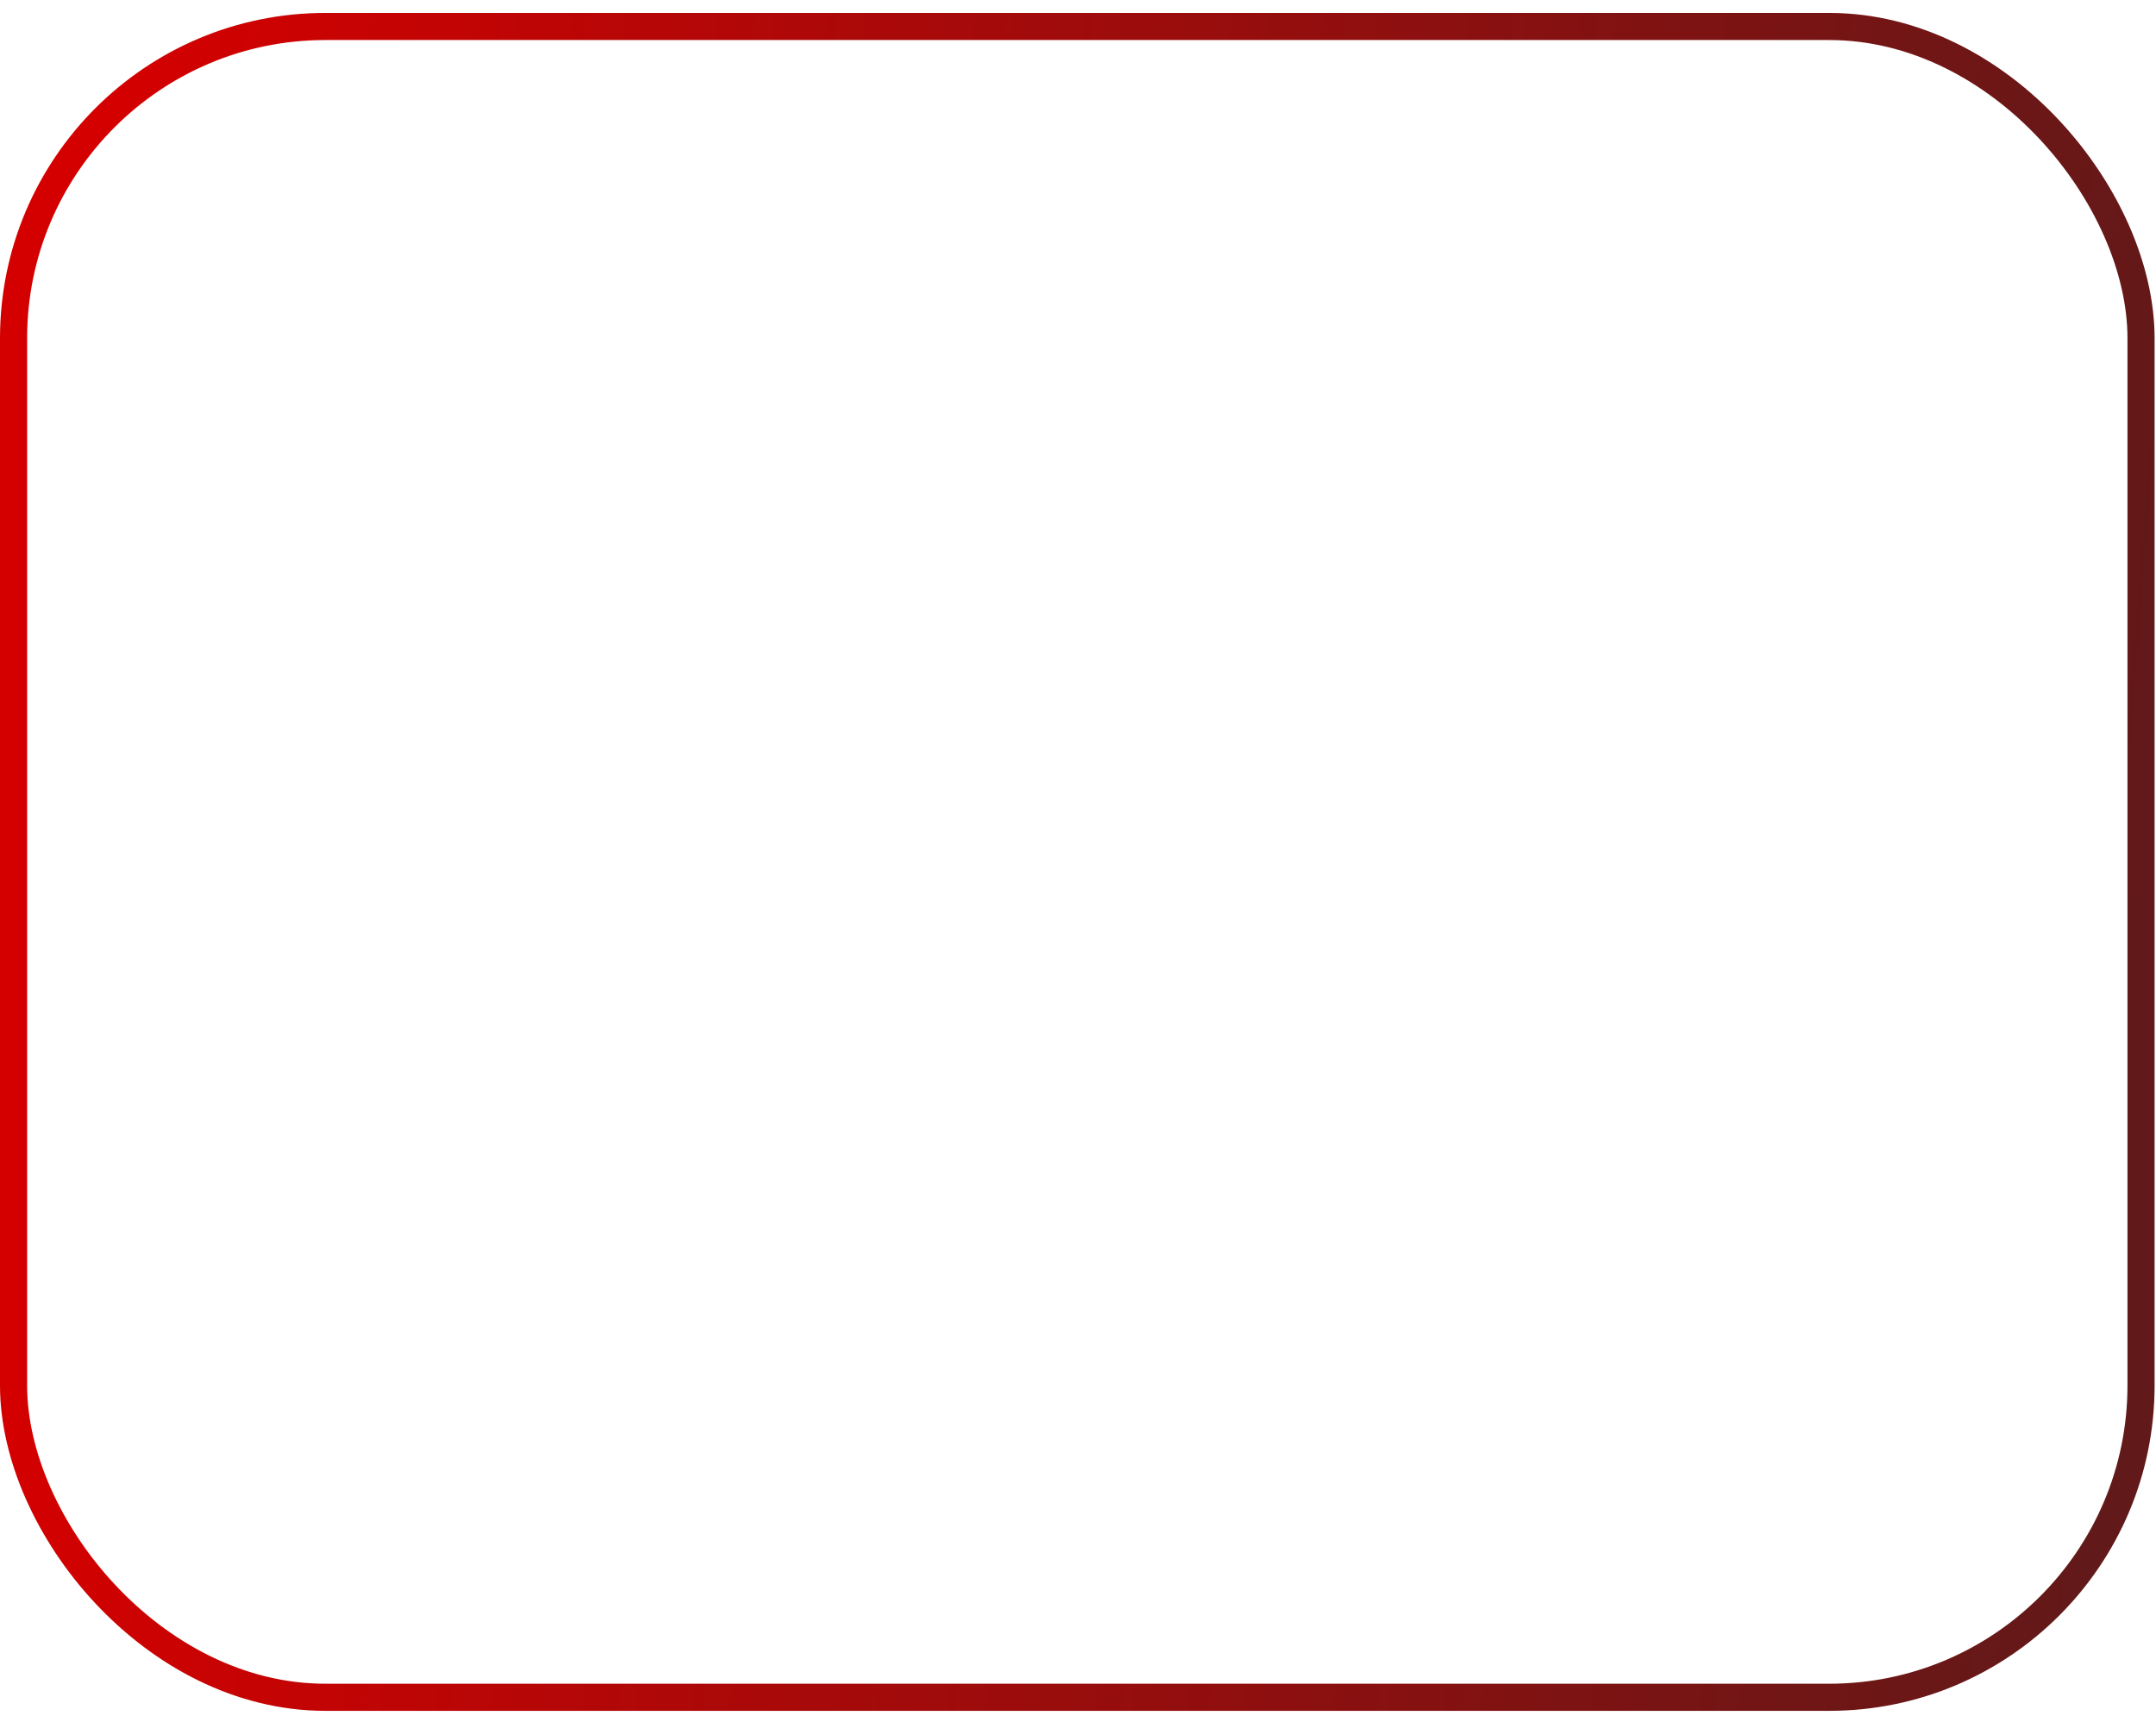 <svg width="159" height="127" viewBox="0 0 159 127" fill="none" xmlns="http://www.w3.org/2000/svg">
<rect x="1" y="1.953" width="156.896" height="123.233" rx="23" stroke="url(#paint0_linear_3128_88772)" stroke-width="2"/>
<defs>
<linearGradient id="paint0_linear_3128_88772" x1="7.627" y1="17.866" x2="162.147" y2="30.273" gradientUnits="userSpaceOnUse">
<stop stop-color="#D40000"/>
<stop offset="1" stop-color="#611919"/>
</linearGradient>
</defs>
</svg>
